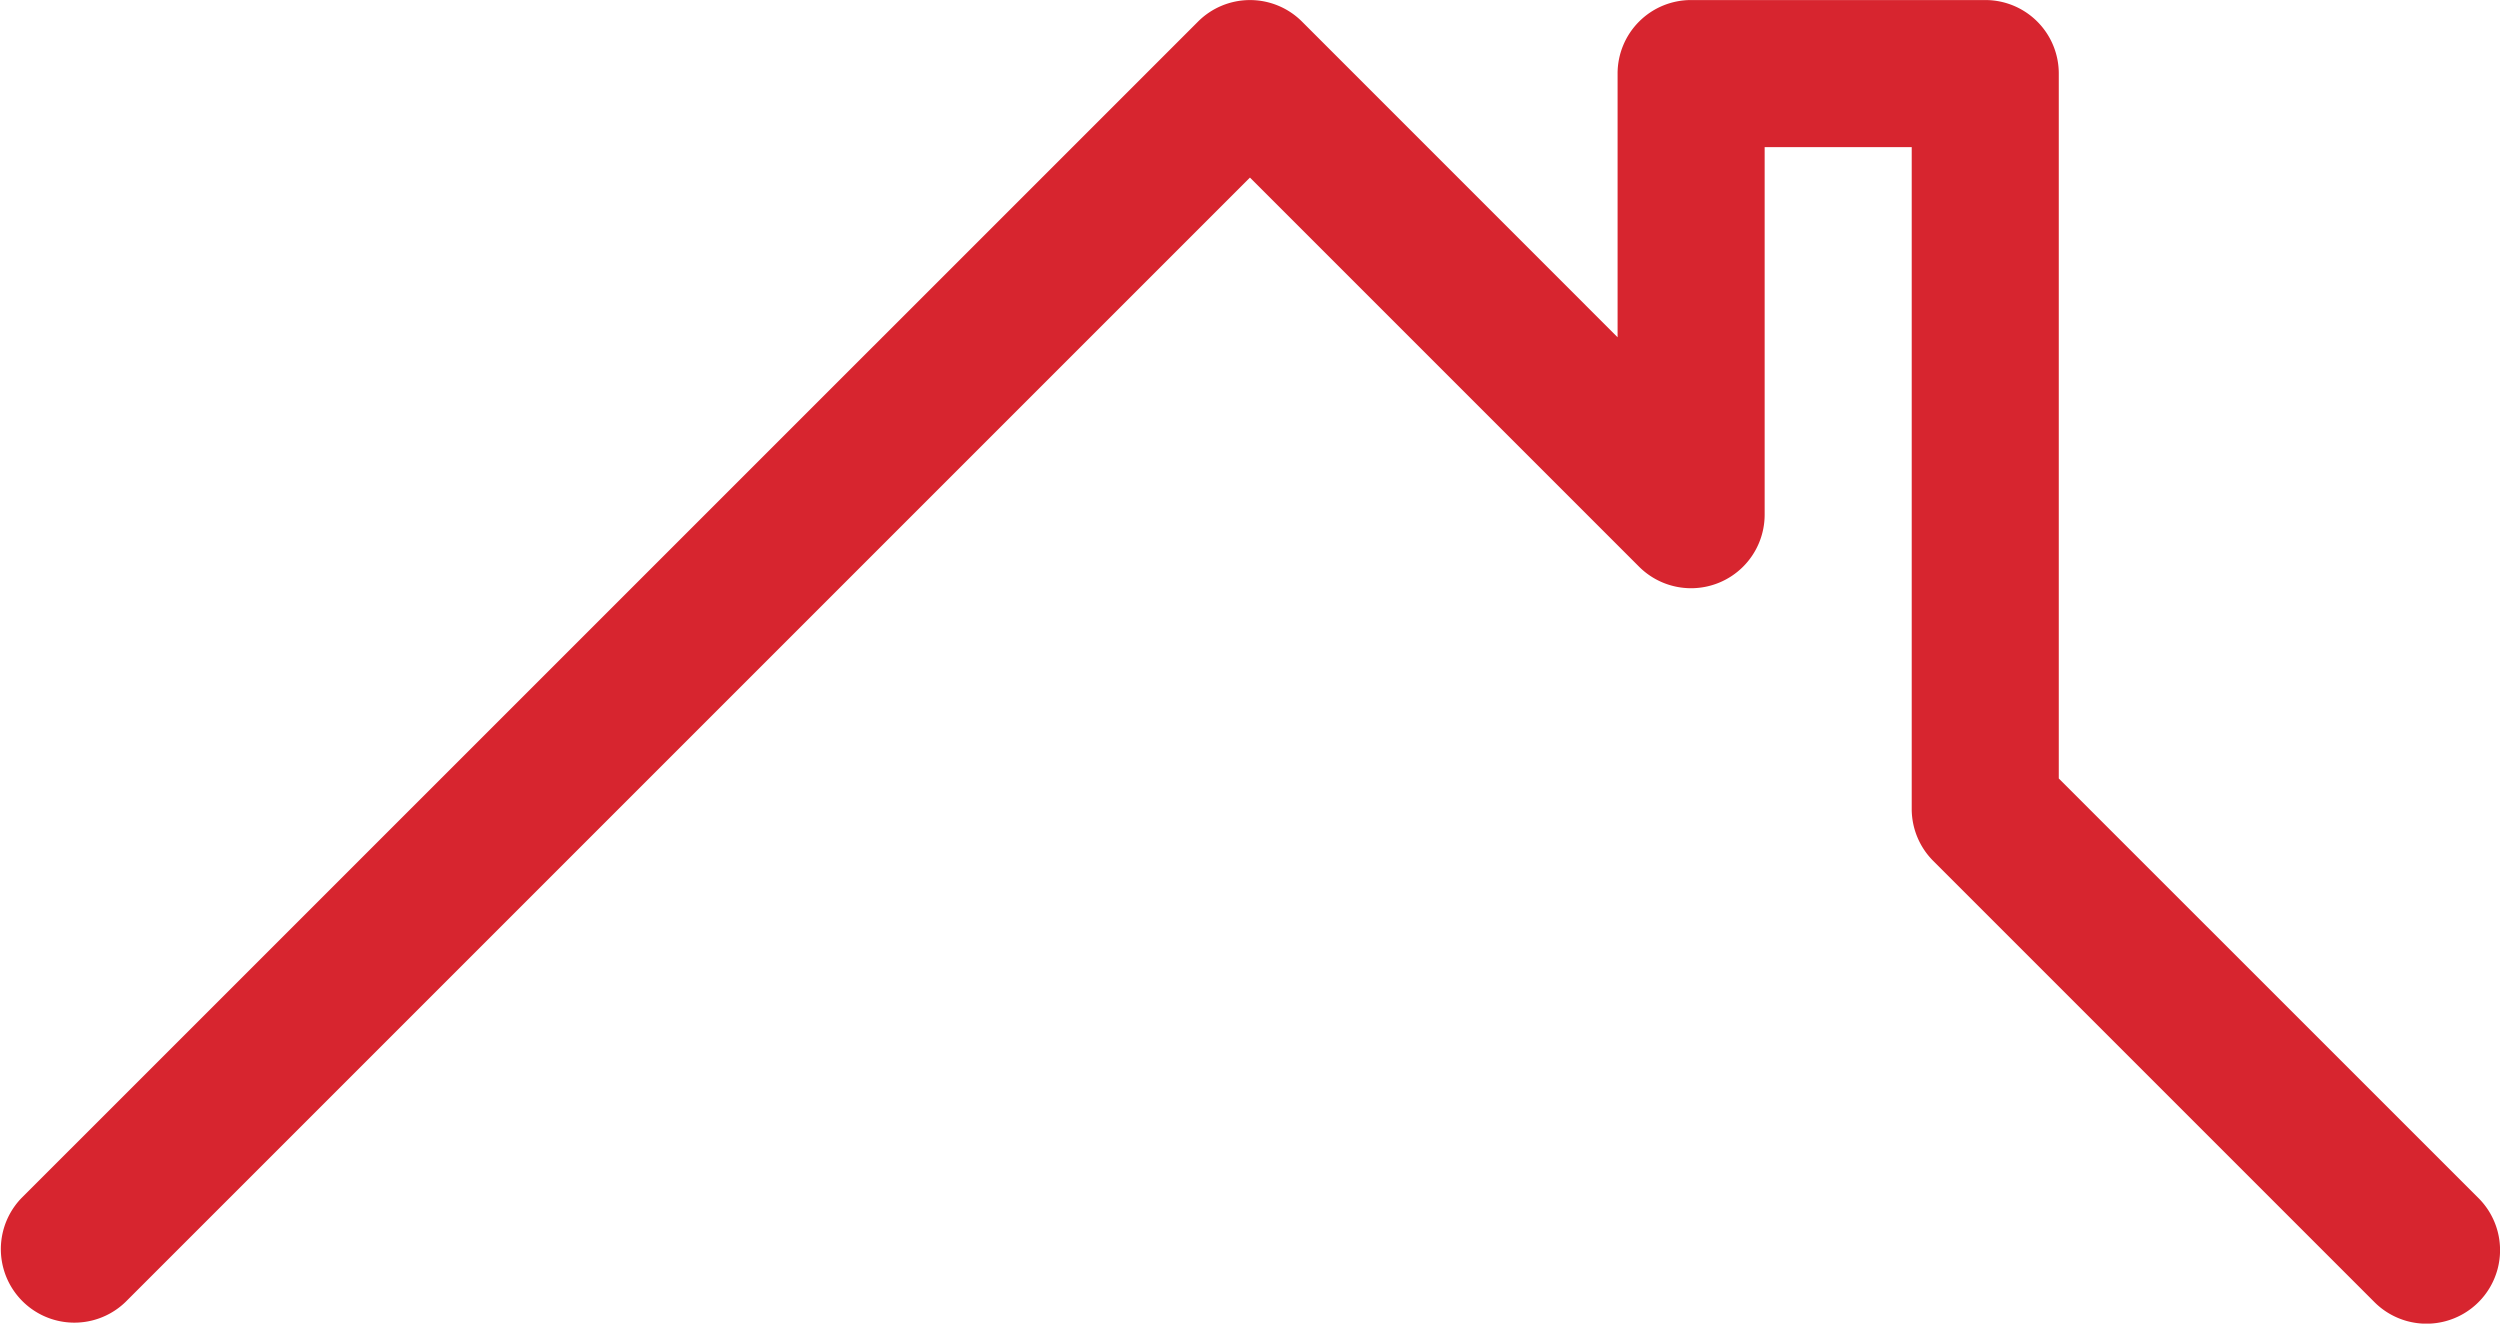 <svg xmlns="http://www.w3.org/2000/svg" width="104.376" height="55.261" viewBox="0 0 104.376 55.261"><defs><style>.a{fill:#d7252f;}</style></defs><path class="a" d="M93.457,60V30.57a3.067,3.067,0,0,0-3.07-3.07H78.107a3.067,3.067,0,0,0-3.07,3.07V41.579L61.861,28.4a3.069,3.069,0,0,0-4.341,0L8.4,77.516a3.07,3.07,0,0,0,4.341,4.341L59.688,34.912,75.934,51.158a3.072,3.072,0,0,0,5.243-2.168V33.641h6.14V61.27a3.071,3.071,0,0,0,.9,2.173l18.419,18.419a3.071,3.071,0,0,0,4.346-4.341Z" transform="translate(-7.502 -27.498)"/></svg>